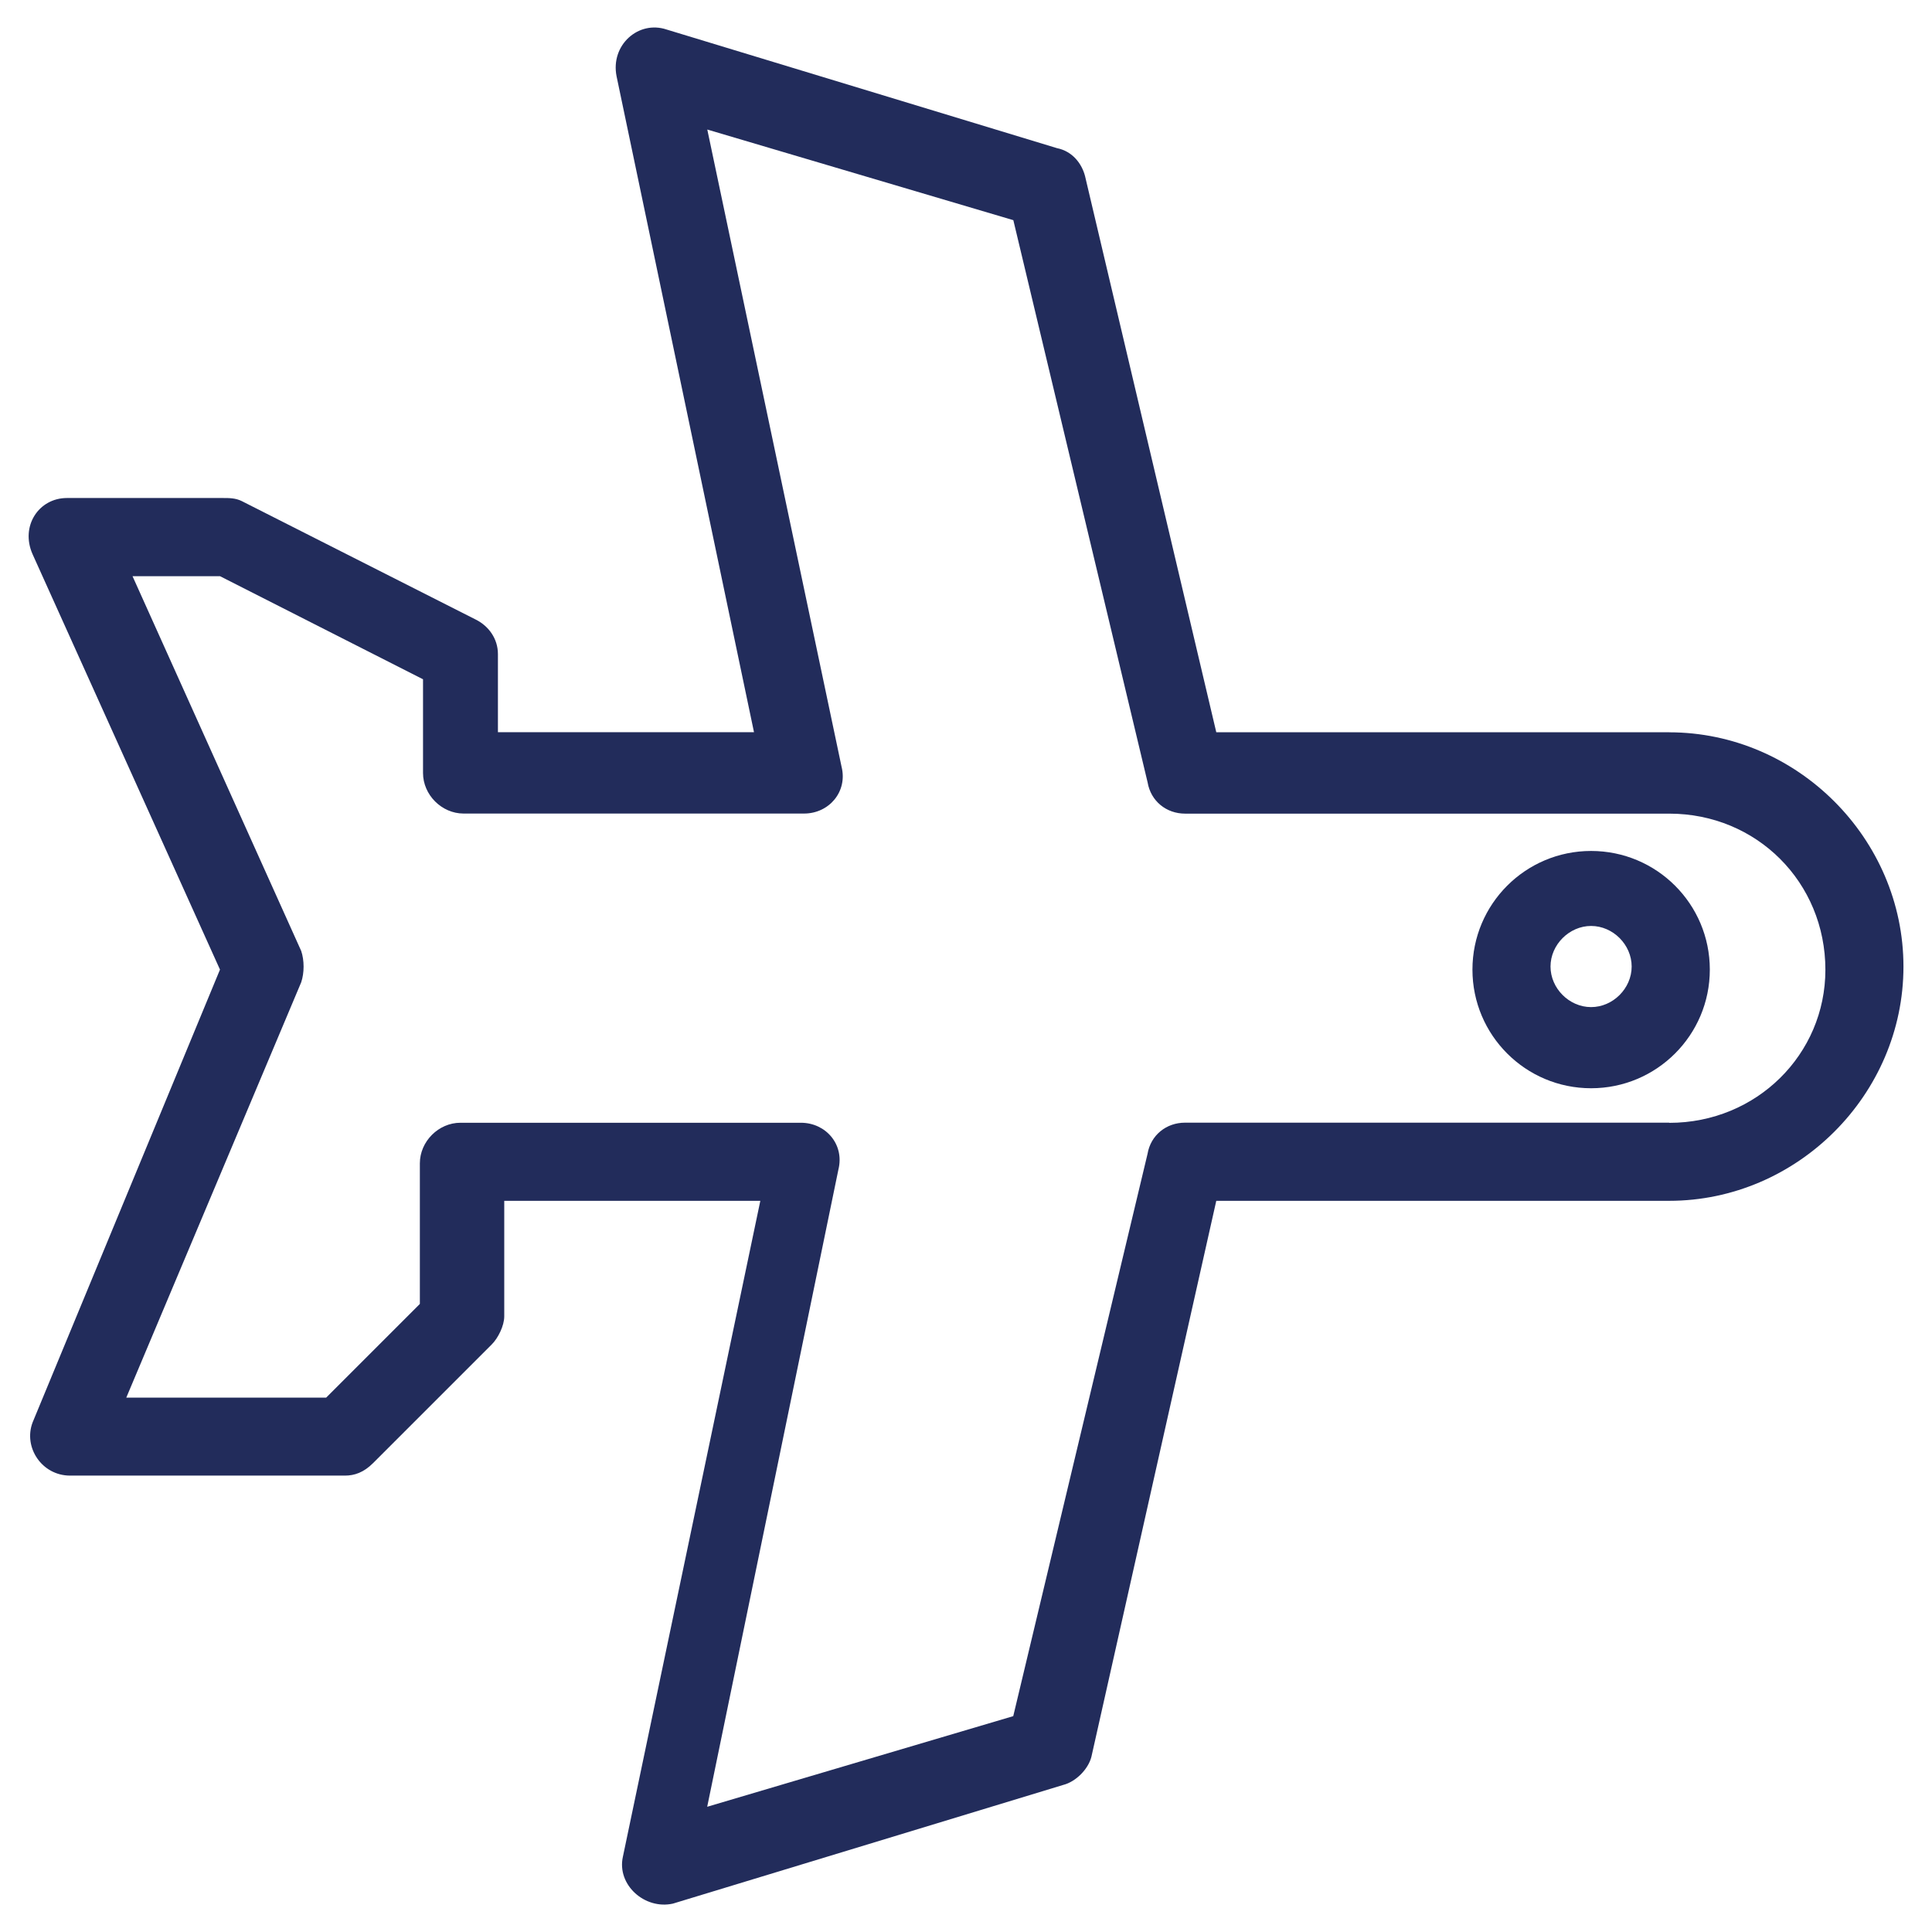 <svg width="22mm" height="22mm" version="1.1" viewBox="0 0 22 22" xmlns="http://www.w3.org/2000/svg">
 <path d="m19.007 12.784h-5.513c-0.213 0-0.391 0.142-0.427 0.356l-1.529 6.402-3.485 1.032 1.494-7.256c0.071-0.284-0.142-0.533-0.427-0.533h-3.877c-0.249 0-0.462 0.213-0.462 0.462v1.601l-1.067 1.067h-2.276l1.992-4.73c0.036-0.107 0.036-0.249 0-0.356l-1.921-4.268h0.996l2.312 1.174v1.067c0 0.249 0.213 0.462 0.462 0.462h3.877c0.284 0 0.498-0.249 0.427-0.533l-1.529-7.256 3.485 1.032 1.529 6.402c0.036 0.213 0.213 0.356 0.427 0.356h5.513c0.996 0 1.778 0.782 1.778 1.778 0 0.961-0.782 1.743-1.778 1.743zm0-4.446h-5.157l-1.494-6.331c-0.036-0.142-0.143-0.285-0.32-0.32l-4.446-1.351c-0.32-0.107-0.64 0.177-0.569 0.533l1.565 7.469h-2.916v-0.889c0-0.178-0.107-0.32-0.249-0.392l-2.668-1.351c-0.071-0.035-0.142-0.035-0.213-0.035h-1.778c-0.32 0-0.533 0.32-0.391 0.64l2.134 4.73-2.134 5.157c-0.107 0.285 0.107 0.605 0.427 0.605h3.13c0.107 0 0.213-0.035 0.32-0.142l1.351-1.351c0.072-0.071 0.143-0.213 0.143-0.32v-1.316h2.916l-1.565 7.469c-0.071 0.32 0.249 0.605 0.569 0.534l4.446-1.352c0.142-0.036 0.284-0.178 0.32-0.32l1.422-6.331h5.157c1.458 0 2.668-1.209 2.668-2.667 0-1.458-1.21-2.668-2.668-2.668" style="fill:#222c5b"/>
 <path d="m18.118 11.468c-0.249 0-0.462-0.213-0.462-0.462s0.214-0.462 0.462-0.462c0.249 0 0.462 0.213 0.462 0.462s-0.213 0.462-0.462 0.462zm0-1.778c-0.747 0-1.351 0.605-1.351 1.351 0 0.747 0.605 1.351 1.351 1.351 0.747 0 1.352-0.605 1.352-1.351 0-0.747-0.605-1.351-1.352-1.351" style="fill:#222c5b"/>
</svg>
